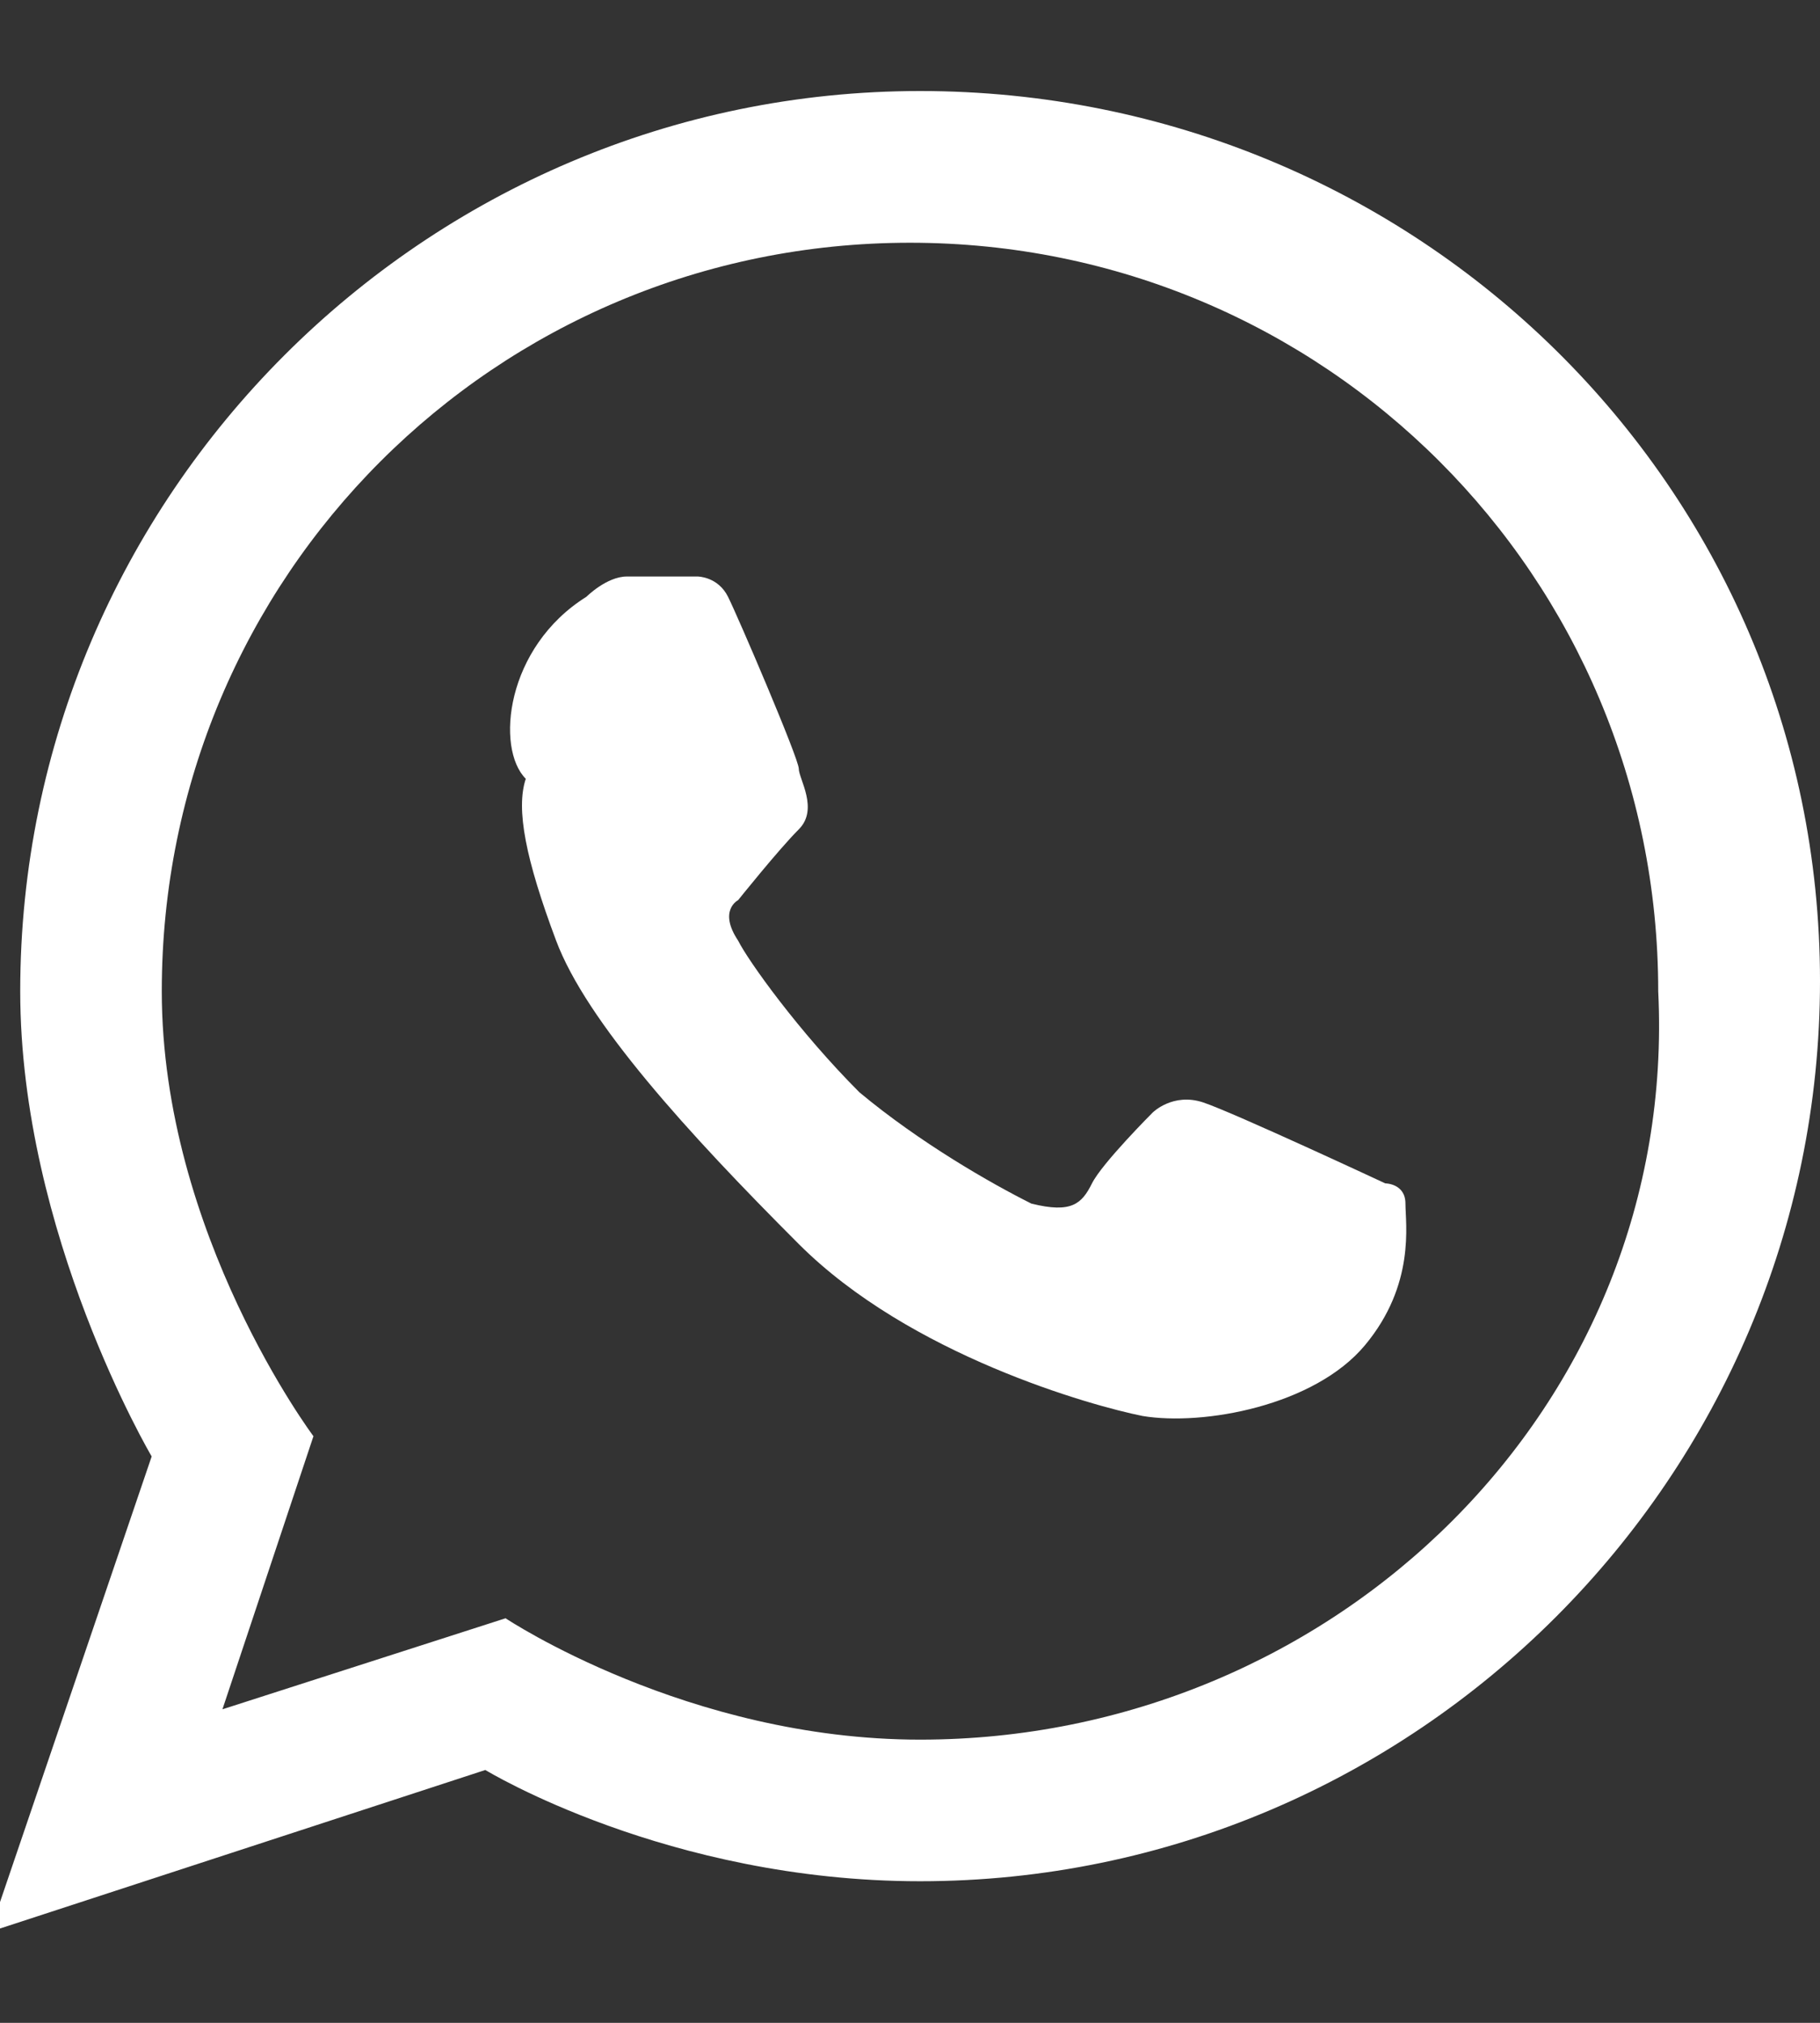 <?xml version="1.0" encoding="utf-8"?>
<!-- Generator: Adobe Illustrator 19.1.1, SVG Export Plug-In . SVG Version: 6.00 Build 0)  -->
<svg version="1.1" id="Layer_1" xmlns="http://www.w3.org/2000/svg" xmlns:xlink="http://www.w3.org/1999/xlink" x="0px" y="0px"
	 viewBox="-288 410.9 18 20" style="enable-background:new -288 410.9 18 20;" xml:space="preserve">
<rect x="-288" y="410.9" width="18" height="20" fill="#333333" stroke="none"/>
<style type="text/css">
	.st0{fill:#FFFFFF;}
</style>
<g>
	<g>
		<g>
			<g>
				<path class="st0" d="M-278.9,411.8c-4.9,0-8.9,4-8.9,8.9c0,2.4,1.3,4.6,1.3,4.6l-1.6,4.7l4.9-1.6c0,0,1.8,1.1,4.3,1.1
					c4.9,0,8.9-4,8.9-8.9S-274,411.8-278.9,411.8z M-278.9,428.1c-2.3,0-4.1-1.2-4.1-1.2l-2.8,0.9l0.9-2.7c0,0-1.5-2-1.5-4.4
					c0-4.1,3.3-7.4,7.4-7.4c4.1,0,7.4,3.3,7.4,7.4C-271.4,424.8-274.8,428.1-278.9,428.1z"/>
			</g>
		</g>
		<g>
			<path class="st0" d="M-282.2,416.8c0,0,0.2-0.2,0.4-0.2s0.7,0,0.7,0s0.2,0,0.3,0.2c0.1,0.2,0.7,1.6,0.7,1.7c0,0.1,0.2,0.4,0,0.6
				c-0.2,0.2-0.6,0.7-0.6,0.7s-0.2,0.1,0,0.4c0.1,0.2,0.6,0.9,1.2,1.5c0.6,0.5,1.3,0.9,1.7,1.1c0.4,0.1,0.5,0,0.6-0.2
				c0.1-0.2,0.6-0.7,0.6-0.7s0.2-0.2,0.5-0.1c0.3,0.1,1.8,0.8,1.8,0.8s0.2,0,0.2,0.2s0.1,0.8-0.4,1.4c-0.5,0.6-1.6,0.8-2.2,0.7
				c-0.5-0.1-2.3-0.6-3.4-1.7s-2.1-2.2-2.4-3s-0.4-1.3-0.3-1.6C-283.1,418.3-283,417.3-282.2,416.8z"/>
		</g>
	</g>
</g>
</svg>
